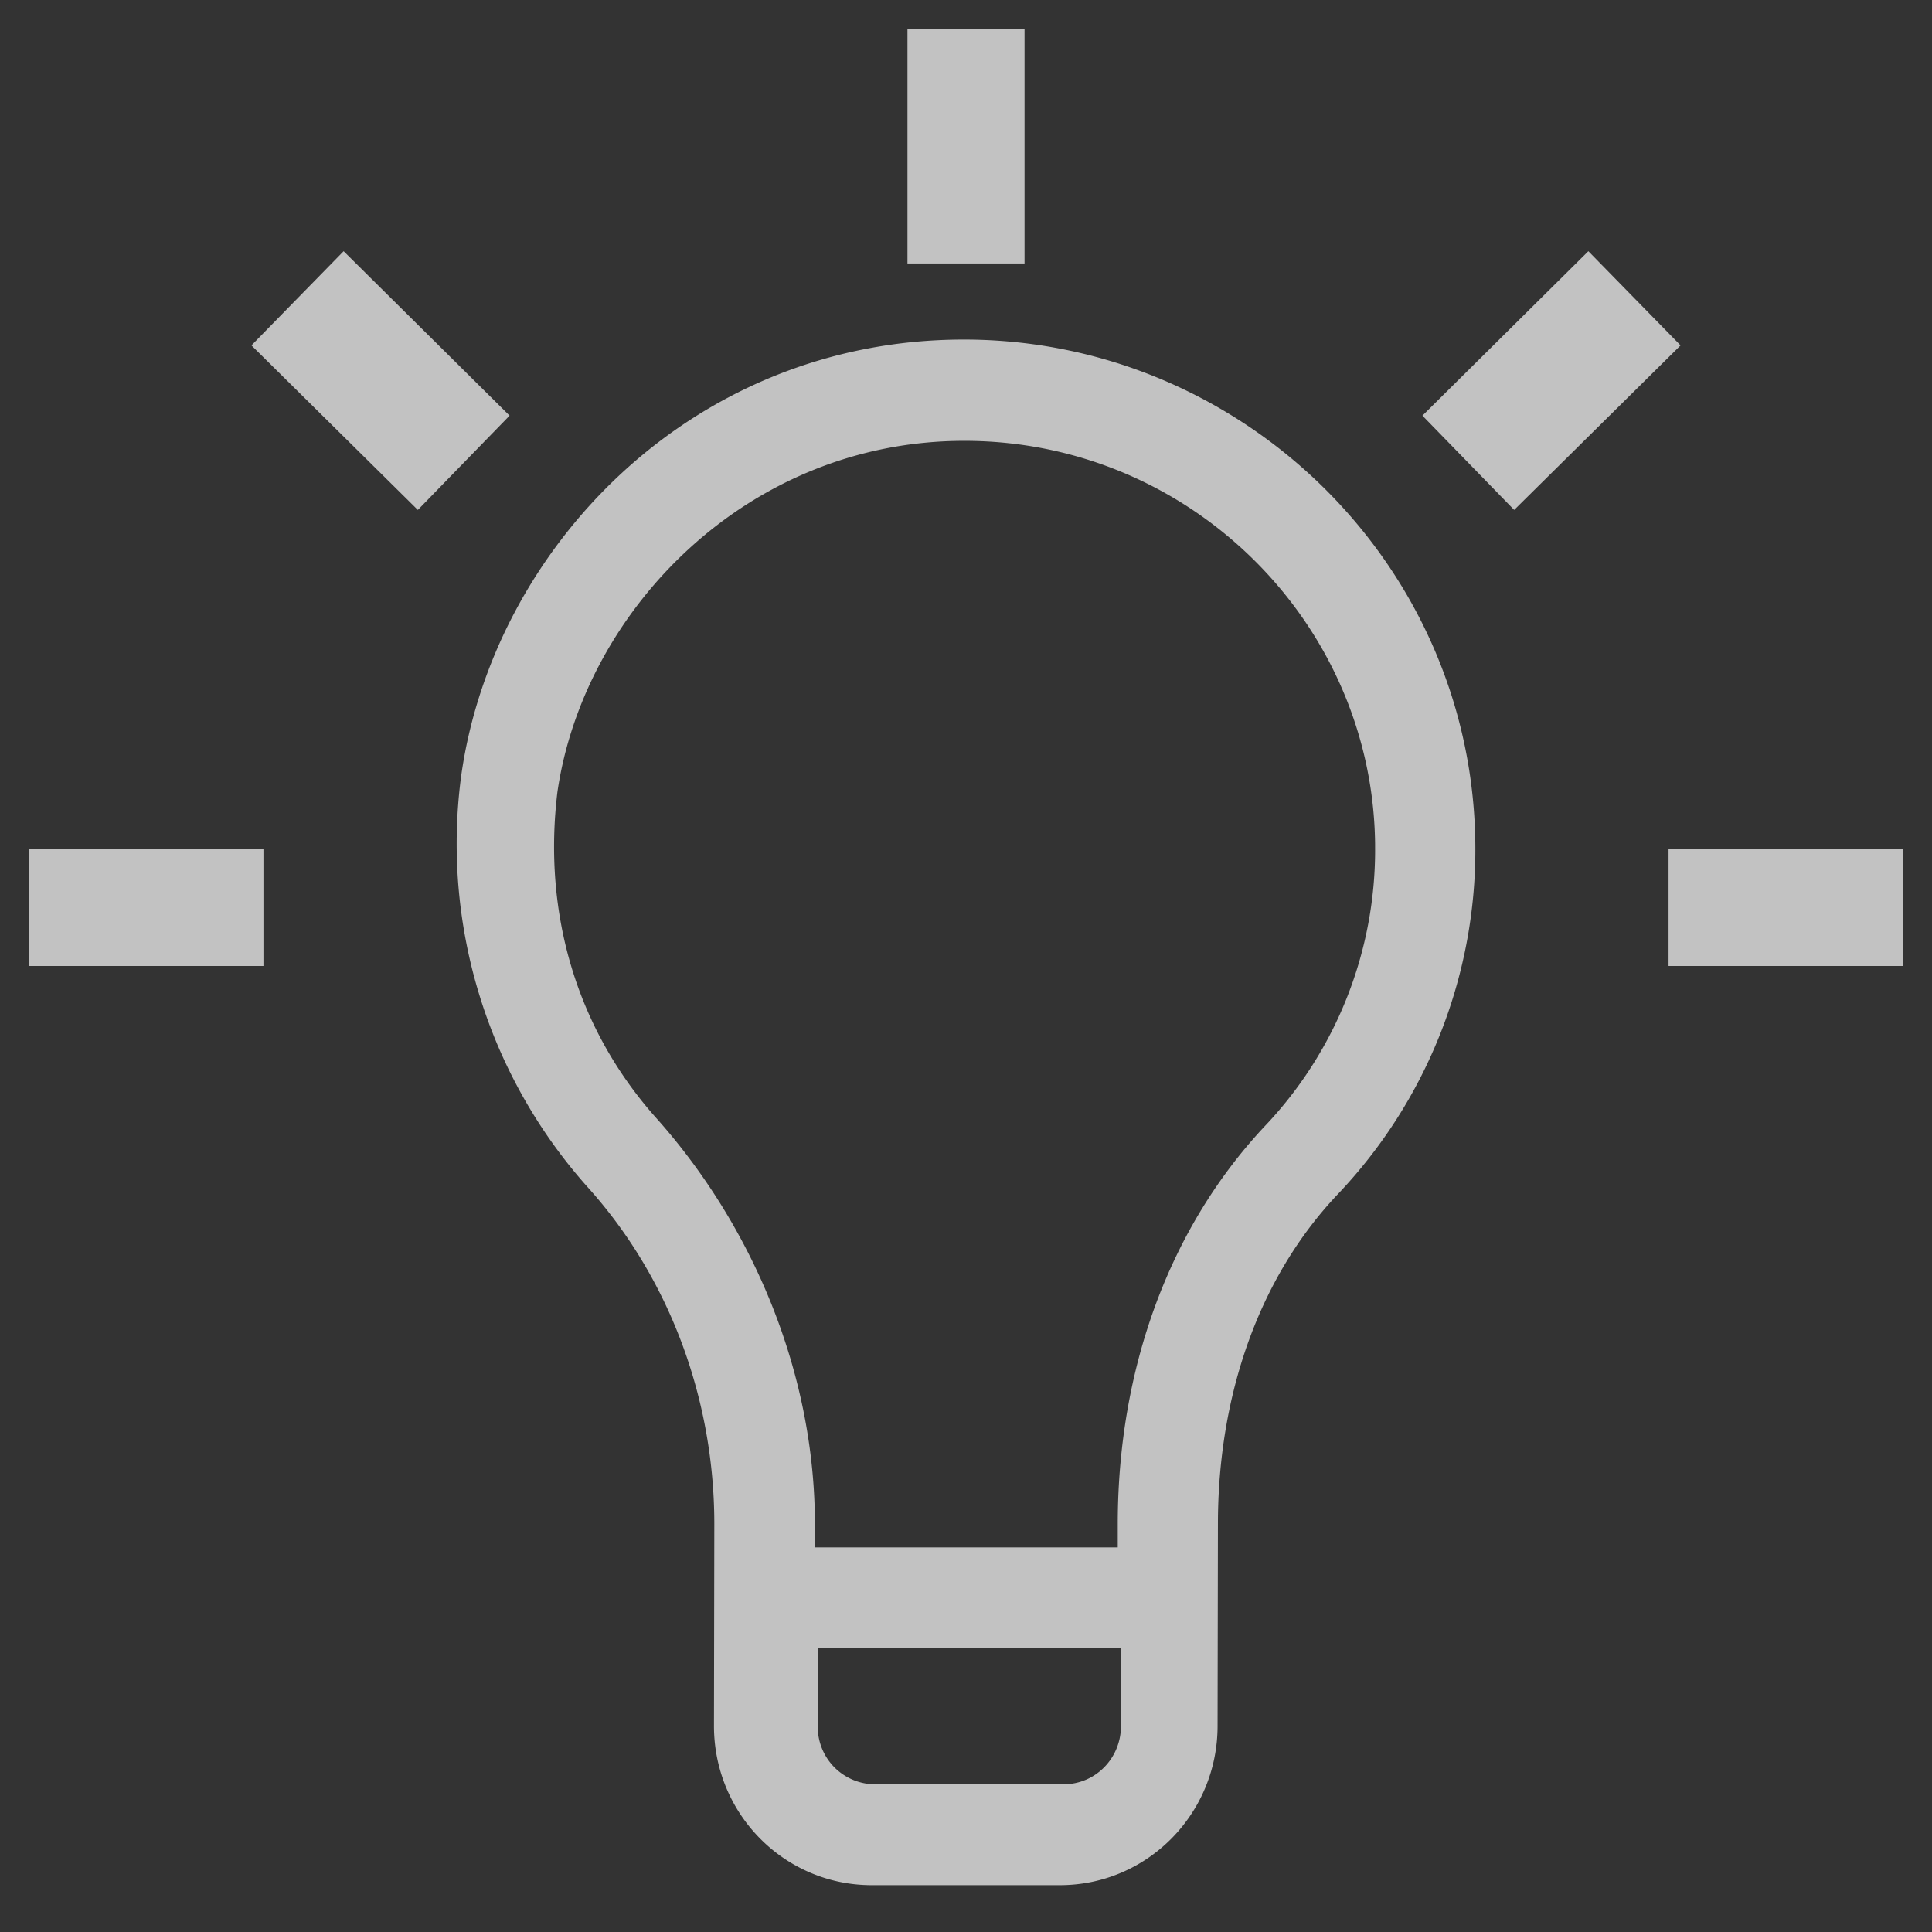 <svg width="33" height="33" viewBox="0 0 33 33" xmlns="http://www.w3.org/2000/svg">
    <rect x="0" y="0" width="33" height="33" fill="#333333" stroke="none"/>
    <g fill="#FFF" fill-rule="nonzero" stroke="#FFF" opacity=".7">
        <path d="M16.465 6c-4.569 0-7.87 3.518-8.392 7.297a8.608 8.608 0 0 0 2.1 6.832c1.44 1.59 2.228 3.715 2.228 5.904l-.006 3.448c0 1.393 1.115 2.519 2.494 2.519h3.214c1.38 0 2.494-1.126 2.494-2.52l.006-3.447c0-2.252.72-4.313 2.1-5.77A8.338 8.338 0 0 0 25 14.493C24.994 9.779 21.12 6 16.465 6zm2.882 23.48c0 .662-.523 1.197-1.182 1.197h-3.214a1.18 1.18 0 0 1-1.183-1.196v-1.527h5.573v1.527h.006zm2.439-10.146c-1.638 1.724-2.494 4.11-2.494 6.699v.598h-5.573v-.598c0-2.456-.985-4.905-2.623-6.763-1.44-1.59-2.032-3.645-1.773-5.77.461-3.18 3.325-6.17 7.149-6.17 4.002 0 7.216 3.25 7.216 7.163a7.054 7.054 0 0 1-1.902 4.841z" stroke-width=".4"/>
        <path d="M16 1h1v3h-1zM25 7.106l.87.894L28 5.894 27.125 5zM29 15h3v1h-3zM1 15h3v1H1zM5.875 5 5 5.894 7.13 8 8 7.106z"/>
    </g>
</svg>
